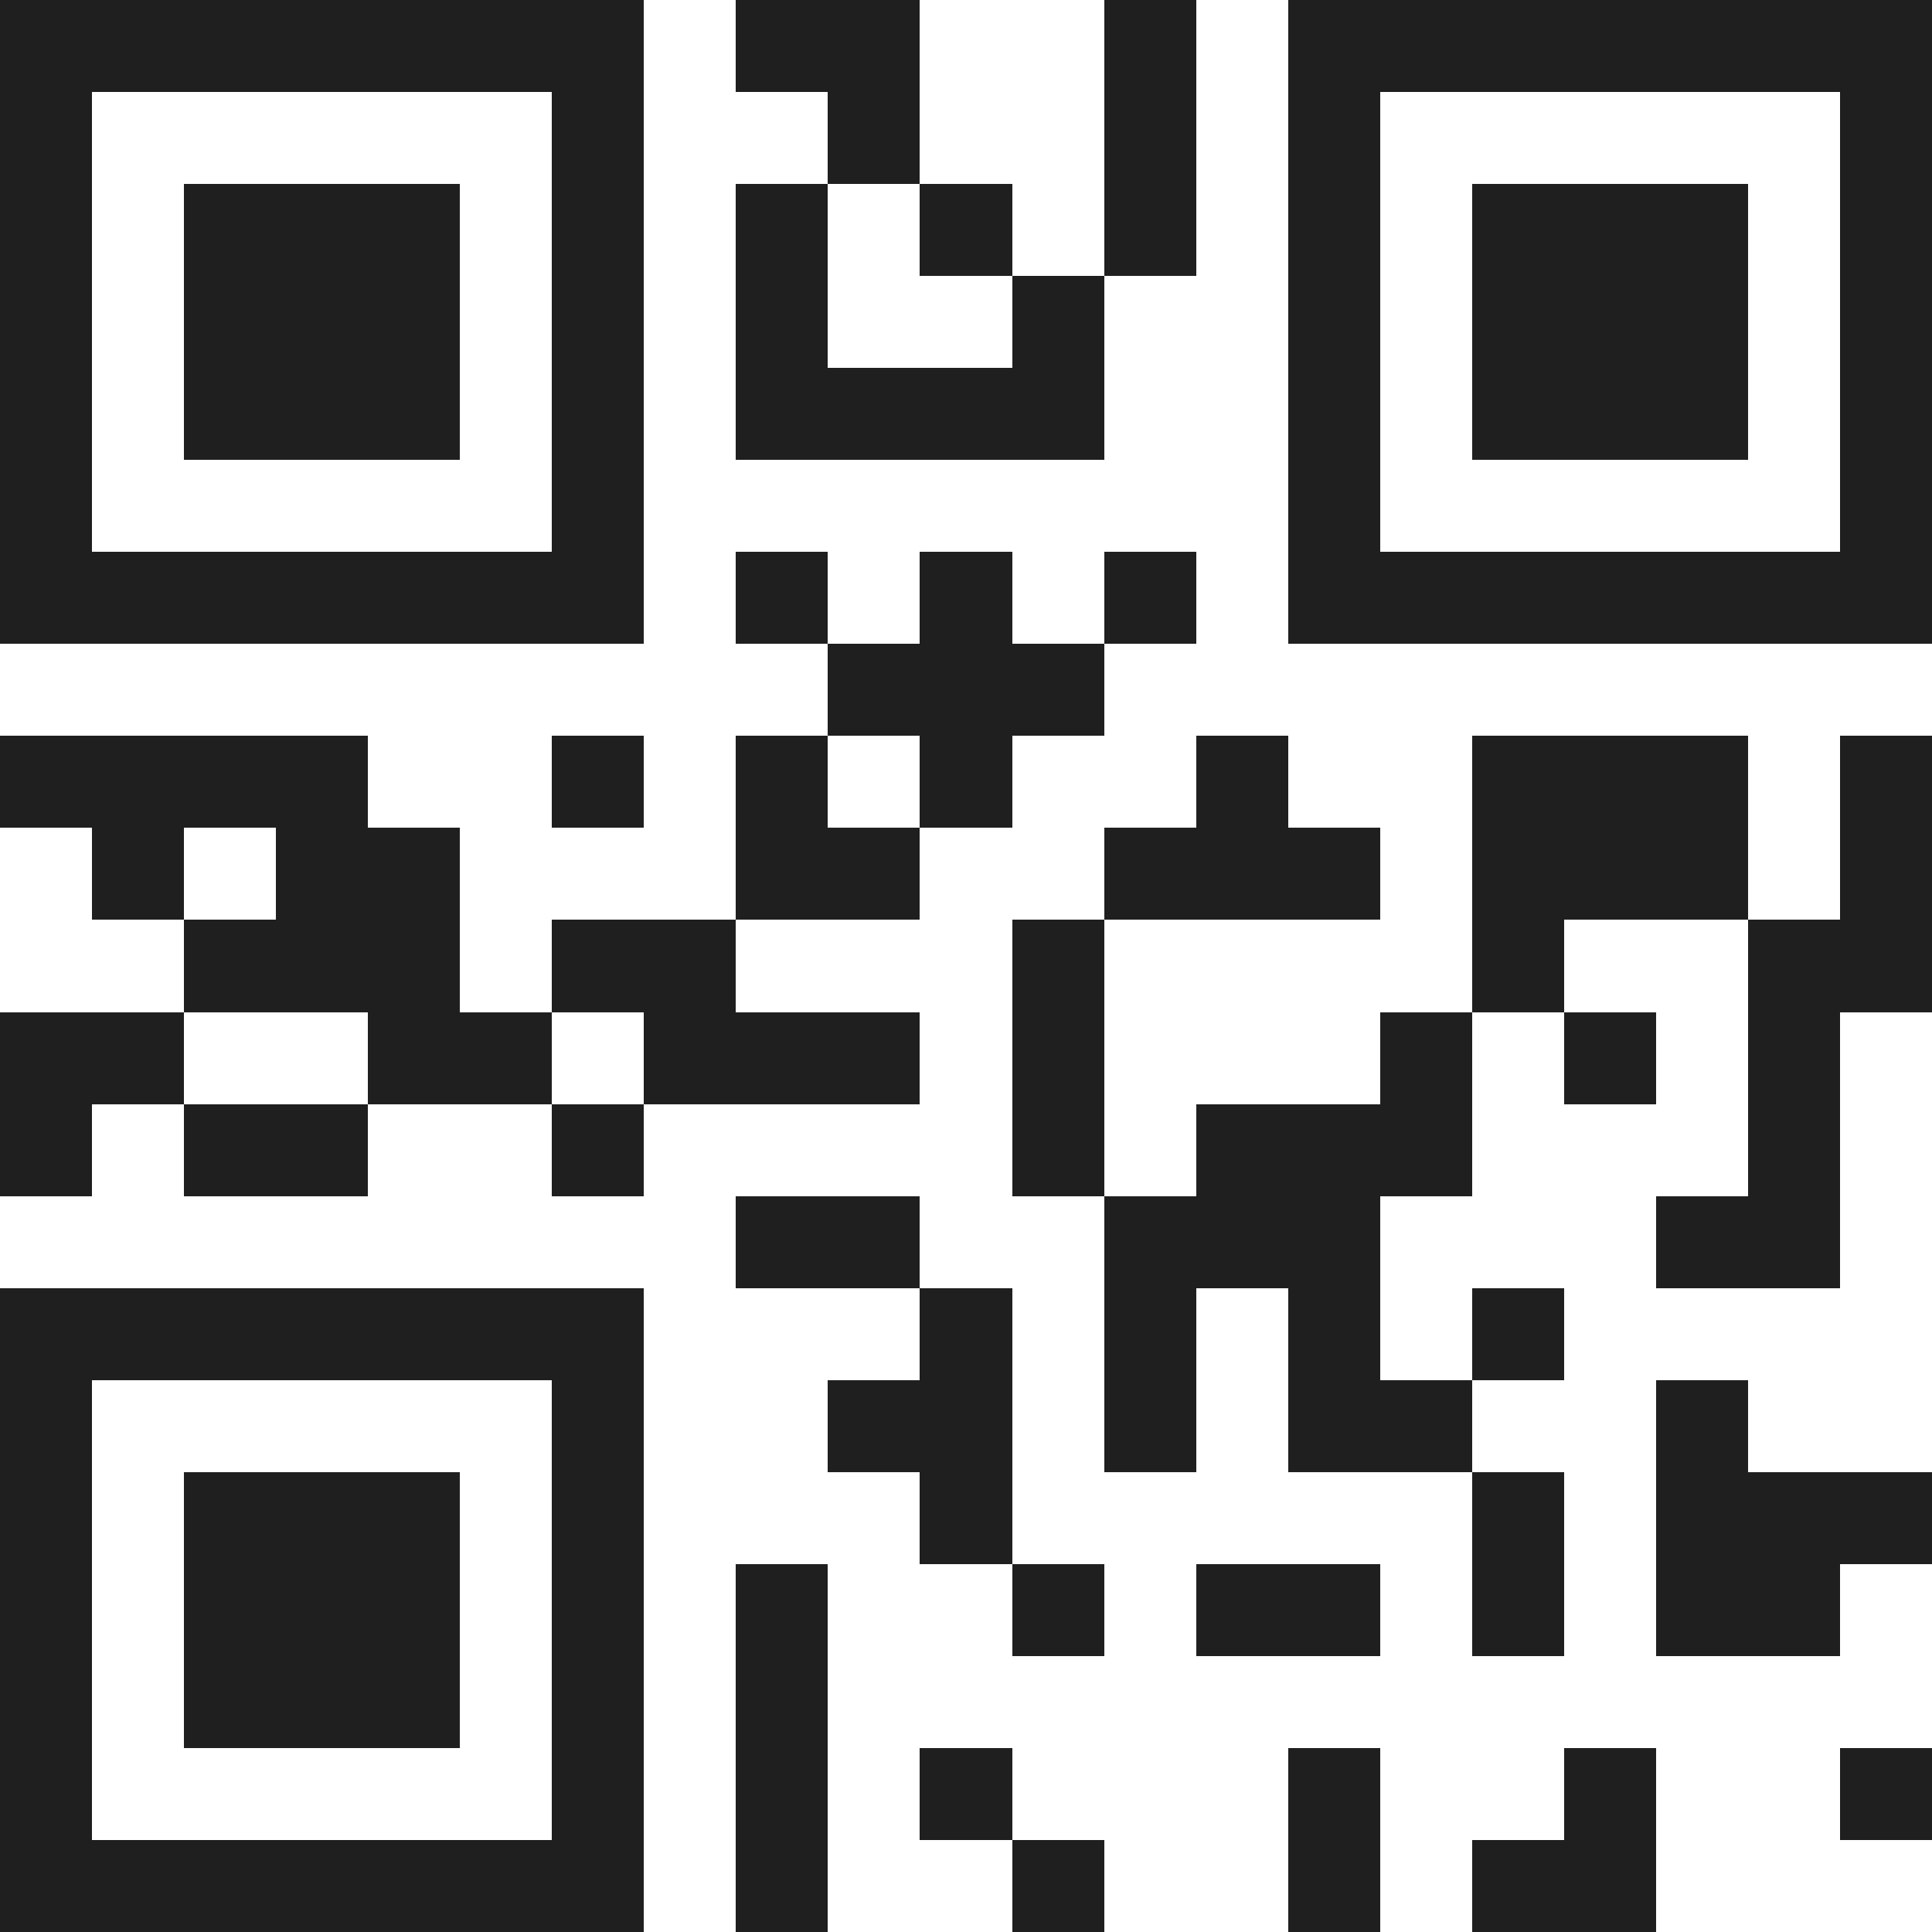 <svg xmlns="http://www.w3.org/2000/svg" viewBox="0 0 21 21" shape-rendering="crispEdges"><path fill="#ffffff" d="M0 0h21v21H0z"/><path stroke="#1f1f1f" d="M0 0.5h7m1 0h2m2 0h1m1 0h7M0 1.5h1m5 0h1m2 0h1m2 0h1m1 0h1m5 0h1M0 2.5h1m1 0h3m1 0h1m1 0h1m1 0h1m1 0h1m1 0h1m1 0h3m1 0h1M0 3.5h1m1 0h3m1 0h1m1 0h1m2 0h1m2 0h1m1 0h3m1 0h1M0 4.5h1m1 0h3m1 0h1m1 0h4m2 0h1m1 0h3m1 0h1M0 5.5h1m5 0h1m7 0h1m5 0h1M0 6.5h7m1 0h1m1 0h1m1 0h1m1 0h7M9 7.5h3M0 8.5h4m2 0h1m1 0h1m1 0h1m2 0h1m2 0h3m1 0h1M1 9.5h1m1 0h2m3 0h2m2 0h3m1 0h3m1 0h1M2 10.5h3m1 0h2m3 0h1m4 0h1m2 0h2M0 11.5h2m2 0h2m1 0h3m1 0h1m3 0h1m1 0h1m1 0h1M0 12.5h1m1 0h2m2 0h1m4 0h1m1 0h3m3 0h1M8 13.5h2m2 0h3m3 0h2M0 14.5h7m3 0h1m1 0h1m1 0h1m1 0h1M0 15.5h1m5 0h1m2 0h2m1 0h1m1 0h2m2 0h1M0 16.5h1m1 0h3m1 0h1m3 0h1m5 0h1m1 0h3M0 17.5h1m1 0h3m1 0h1m1 0h1m2 0h1m1 0h2m1 0h1m1 0h2M0 18.5h1m1 0h3m1 0h1m1 0h1M0 19.5h1m5 0h1m1 0h1m1 0h1m3 0h1m2 0h1m2 0h1M0 20.5h7m1 0h1m2 0h1m2 0h1m1 0h2"/></svg>
